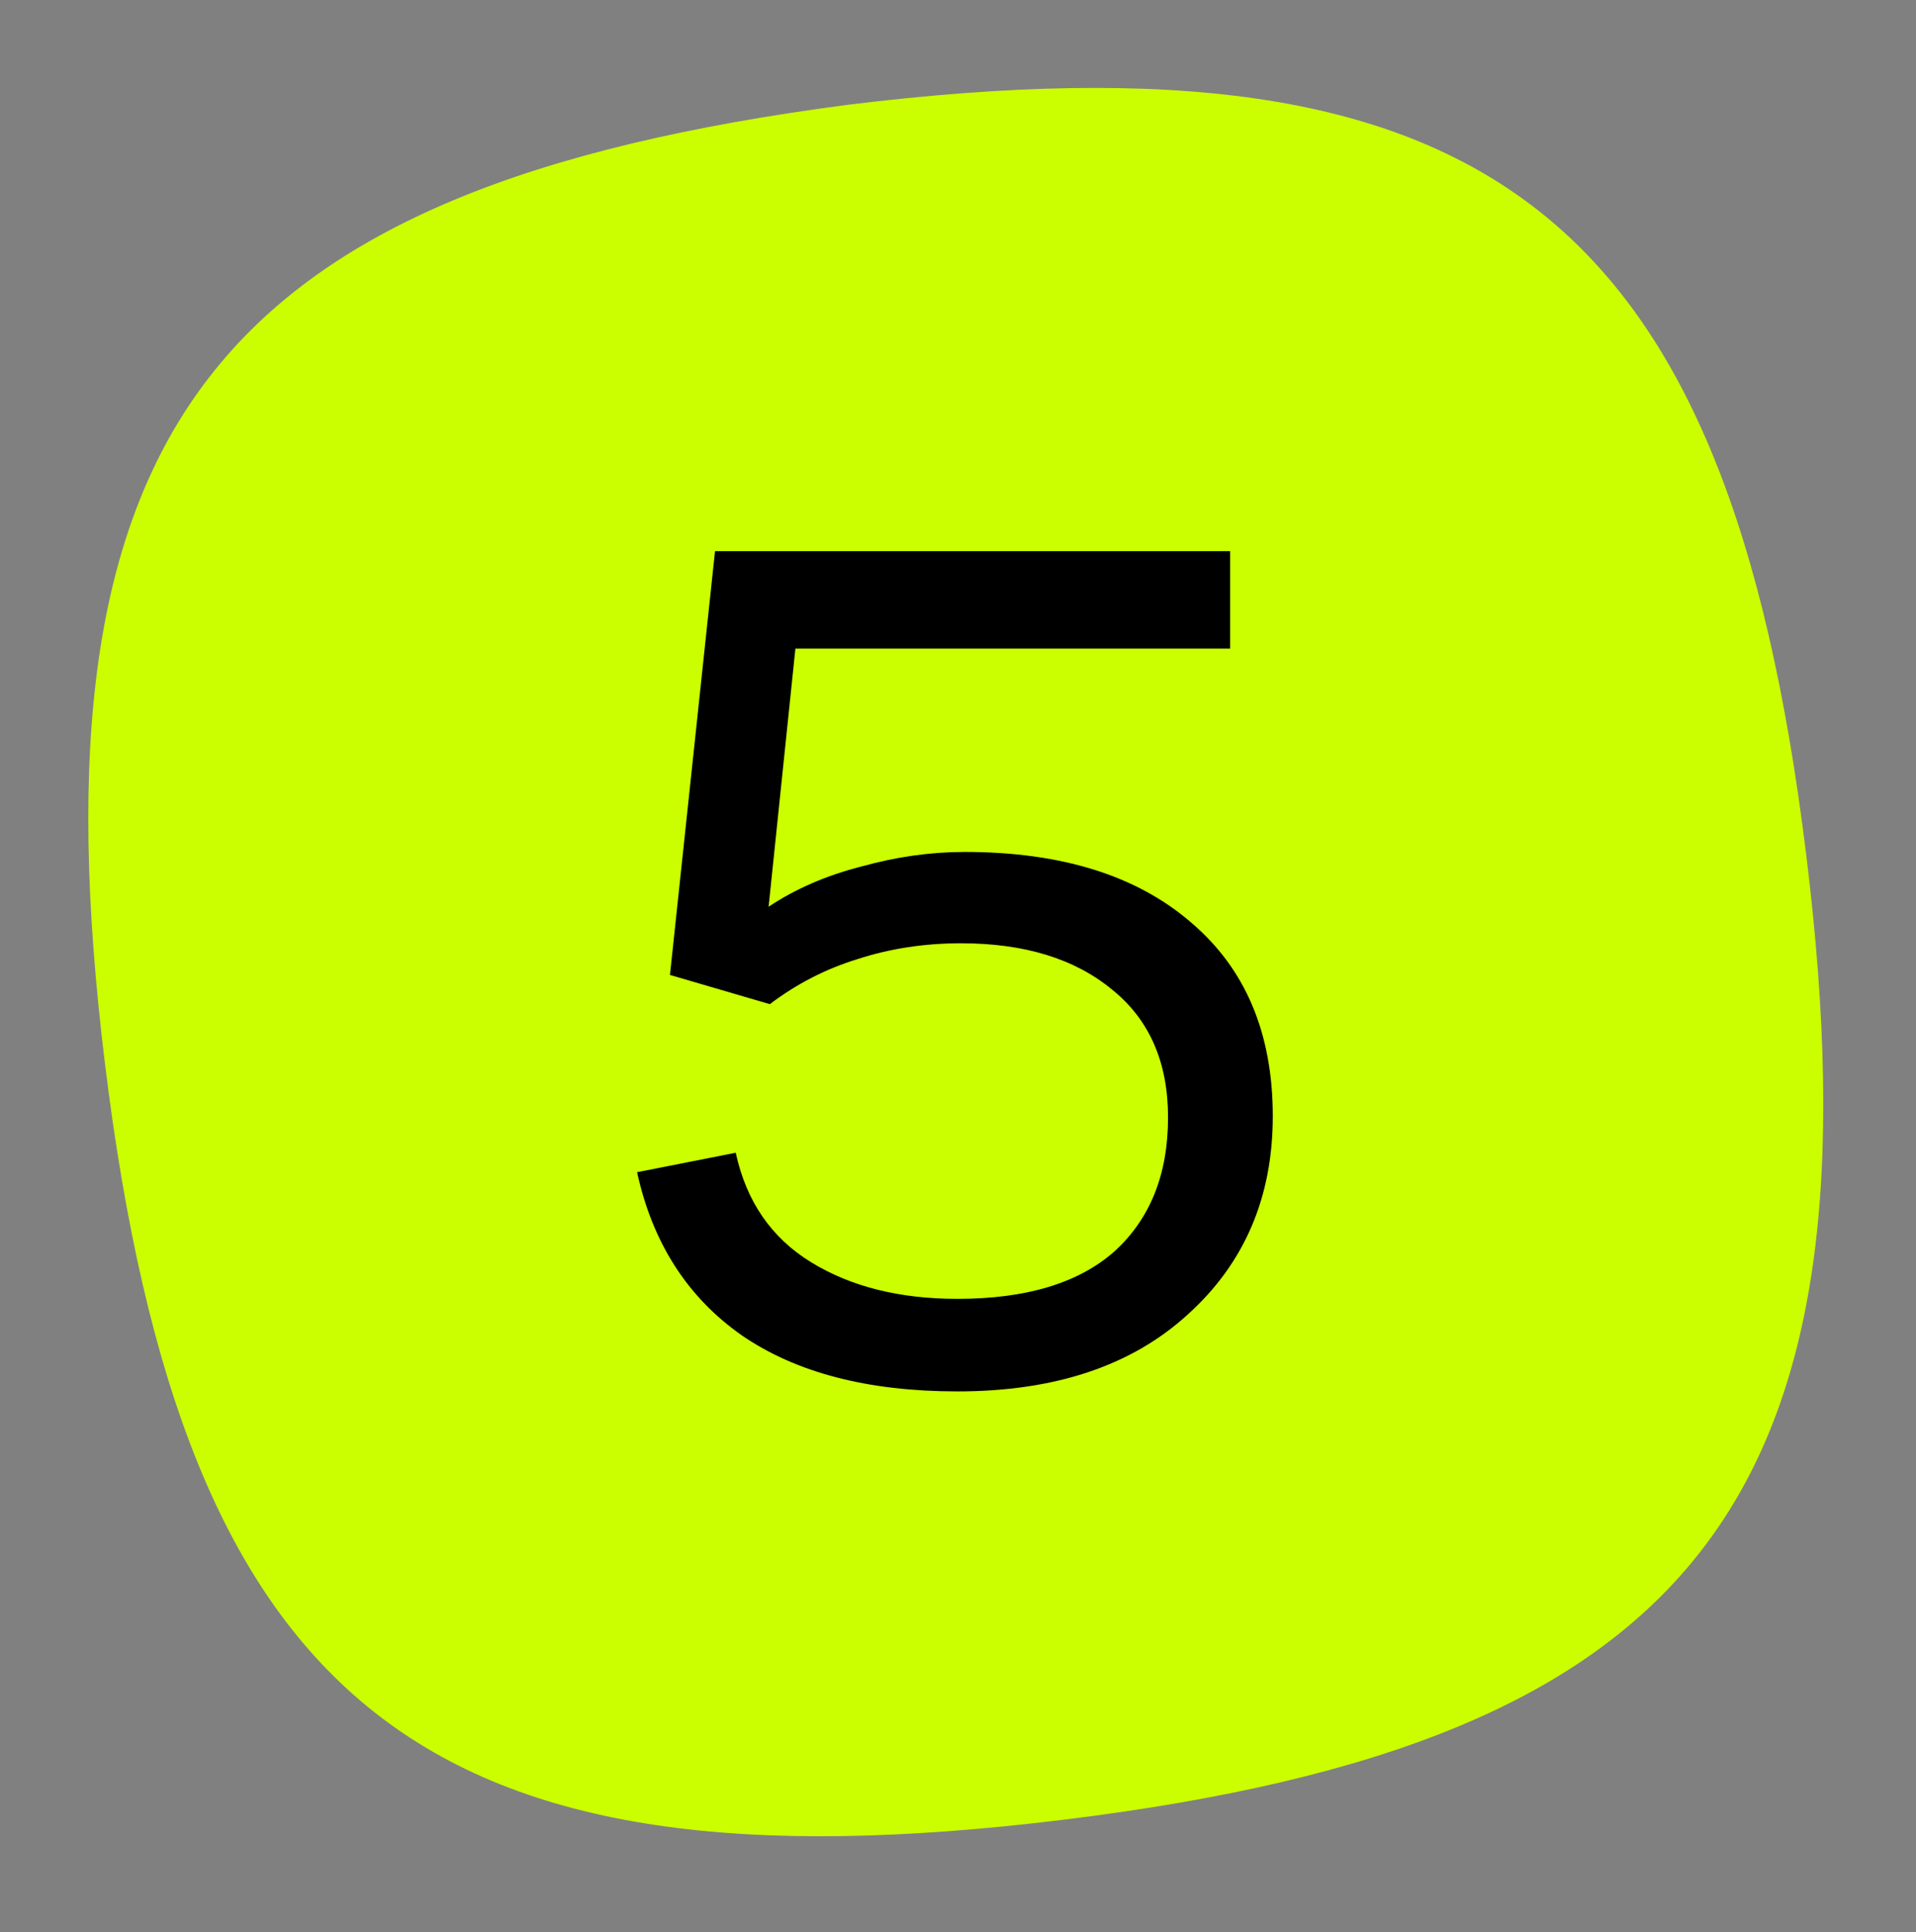 <?xml version="1.0" encoding="UTF-8"?> <svg xmlns="http://www.w3.org/2000/svg" width="118" height="119" viewBox="0 0 118 119" fill="none"><rect x="0" y="0" width="118" height="119" fill="#808080" stroke="none"/><path d="M111.243 52.674C106.393 13.169 91.64 1.613 52.232 6.452C13.175 11.566 1.655 26.347 6.468 65.539C11.318 105.044 26.11 116.913 65.518 112.075C104.613 107.274 116.094 92.18 111.243 52.674Z" fill="#CBFF00"></path><path d="M75.761 39.946H48.986L47.336 55.846C48.986 54.746 50.886 53.921 53.036 53.371C55.186 52.771 57.311 52.471 59.411 52.471C65.361 52.471 70.011 53.921 73.361 56.821C76.711 59.671 78.386 63.646 78.386 68.746C78.386 73.746 76.636 77.821 73.136 80.971C69.686 84.121 64.961 85.696 58.961 85.696C53.461 85.696 49.036 84.546 45.686 82.246C42.336 79.896 40.186 76.546 39.236 72.196L45.311 70.996C45.961 73.996 47.511 76.246 49.961 77.746C52.411 79.246 55.411 79.996 58.961 79.996C63.211 79.996 66.436 79.021 68.636 77.071C70.836 75.071 71.936 72.321 71.936 68.821C71.936 65.421 70.786 62.796 68.486 60.946C66.186 59.046 63.086 58.096 59.186 58.096C56.936 58.096 54.811 58.421 52.811 59.071C50.861 59.671 49.061 60.596 47.411 61.846L41.261 60.046L44.036 33.946H75.761V39.946Z" fill="black"></path></svg> 
